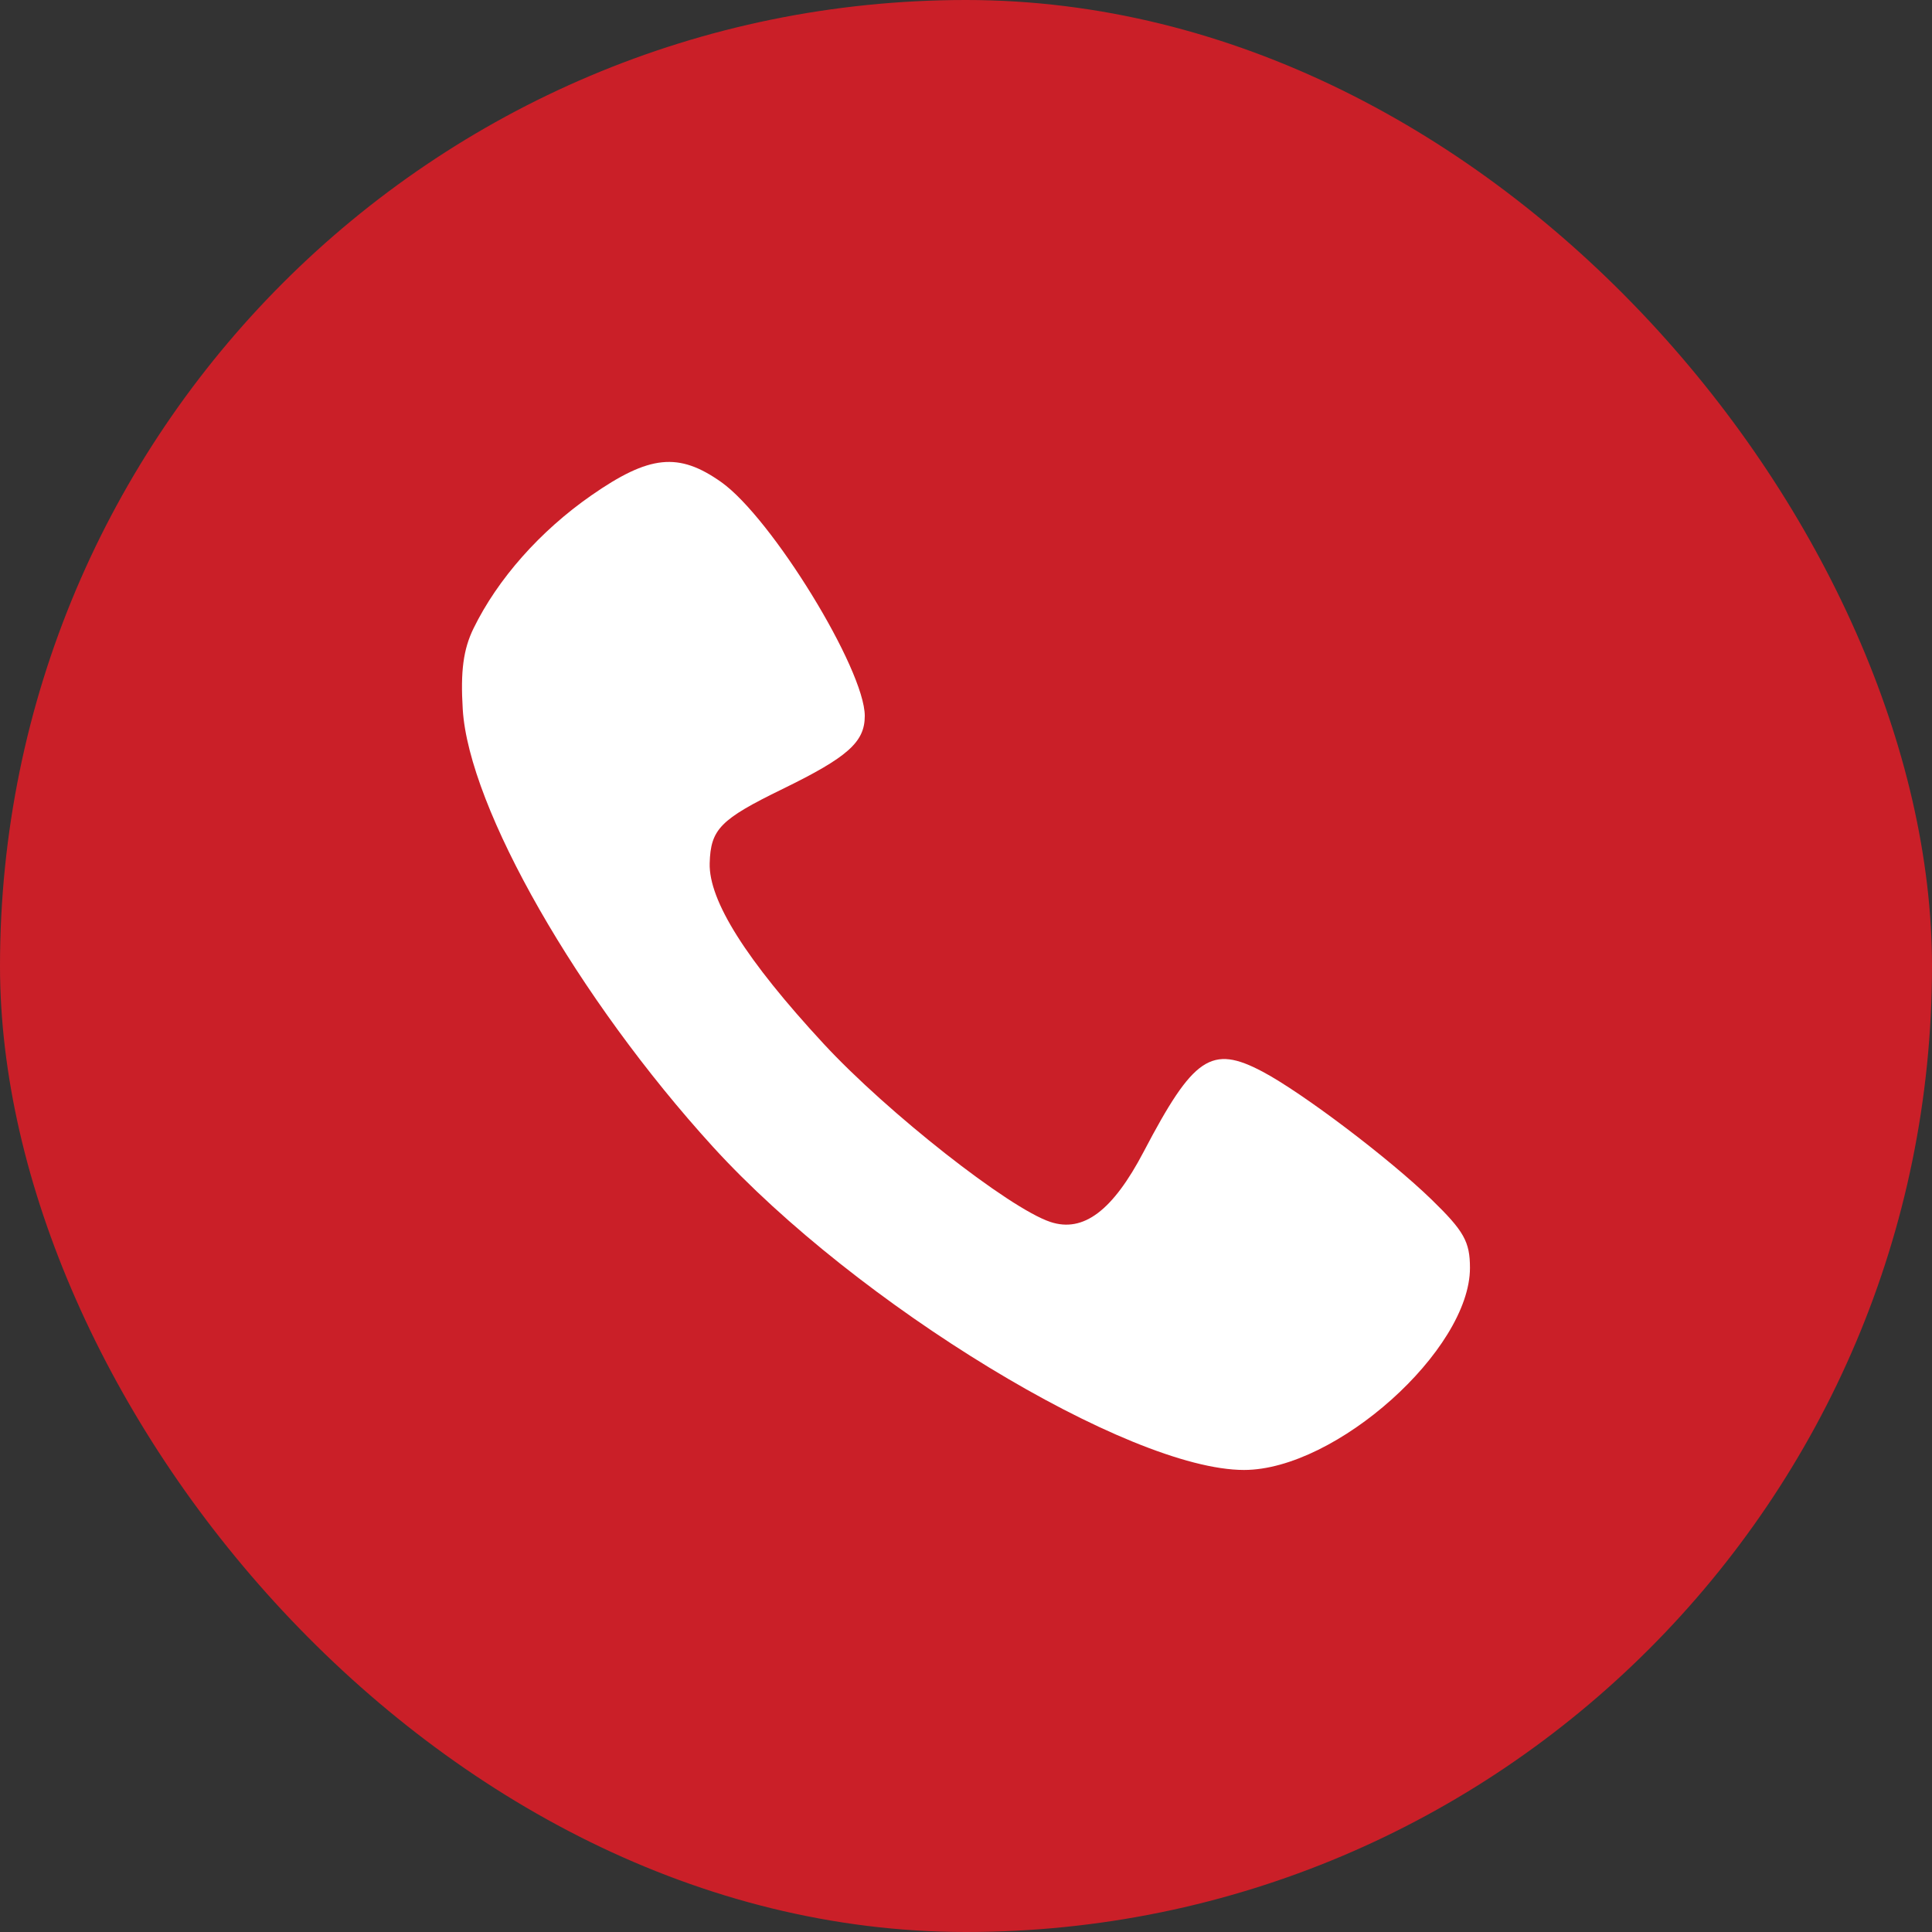 <?xml version="1.0" encoding="UTF-8"?> <svg xmlns="http://www.w3.org/2000/svg" width="33" height="33" viewBox="0 0 33 33" fill="none"><rect x="0" y="0" width="33" height="33" fill="#333333" stroke="none"/> <rect width="33" height="33" rx="16.5" fill="#CA1F28"></rect> <path fill-rule="evenodd" clip-rule="evenodd" d="M10.1 8.462C9.226 9.07 8.5 9.89 8.088 10.734C7.914 11.091 7.864 11.465 7.904 12.115C8.007 13.8 9.87 17.056 12.179 19.59C14.633 22.281 19.279 25.108 21.249 25.108C22.816 25.108 25.108 23.058 25.108 21.657C25.108 21.209 25.006 21.028 24.454 20.491C23.727 19.786 22.246 18.665 21.566 18.305C20.692 17.842 20.386 18.048 19.535 19.672C19.006 20.681 18.505 21.058 17.942 20.872C17.236 20.639 15.157 19.005 14.066 17.826C12.746 16.399 12.105 15.383 12.122 14.745C12.138 14.162 12.302 13.996 13.366 13.477C14.48 12.934 14.771 12.675 14.771 12.229C14.771 11.434 13.182 8.846 12.32 8.235C11.592 7.72 11.093 7.771 10.1 8.462Z" fill="white"></path> </svg> 